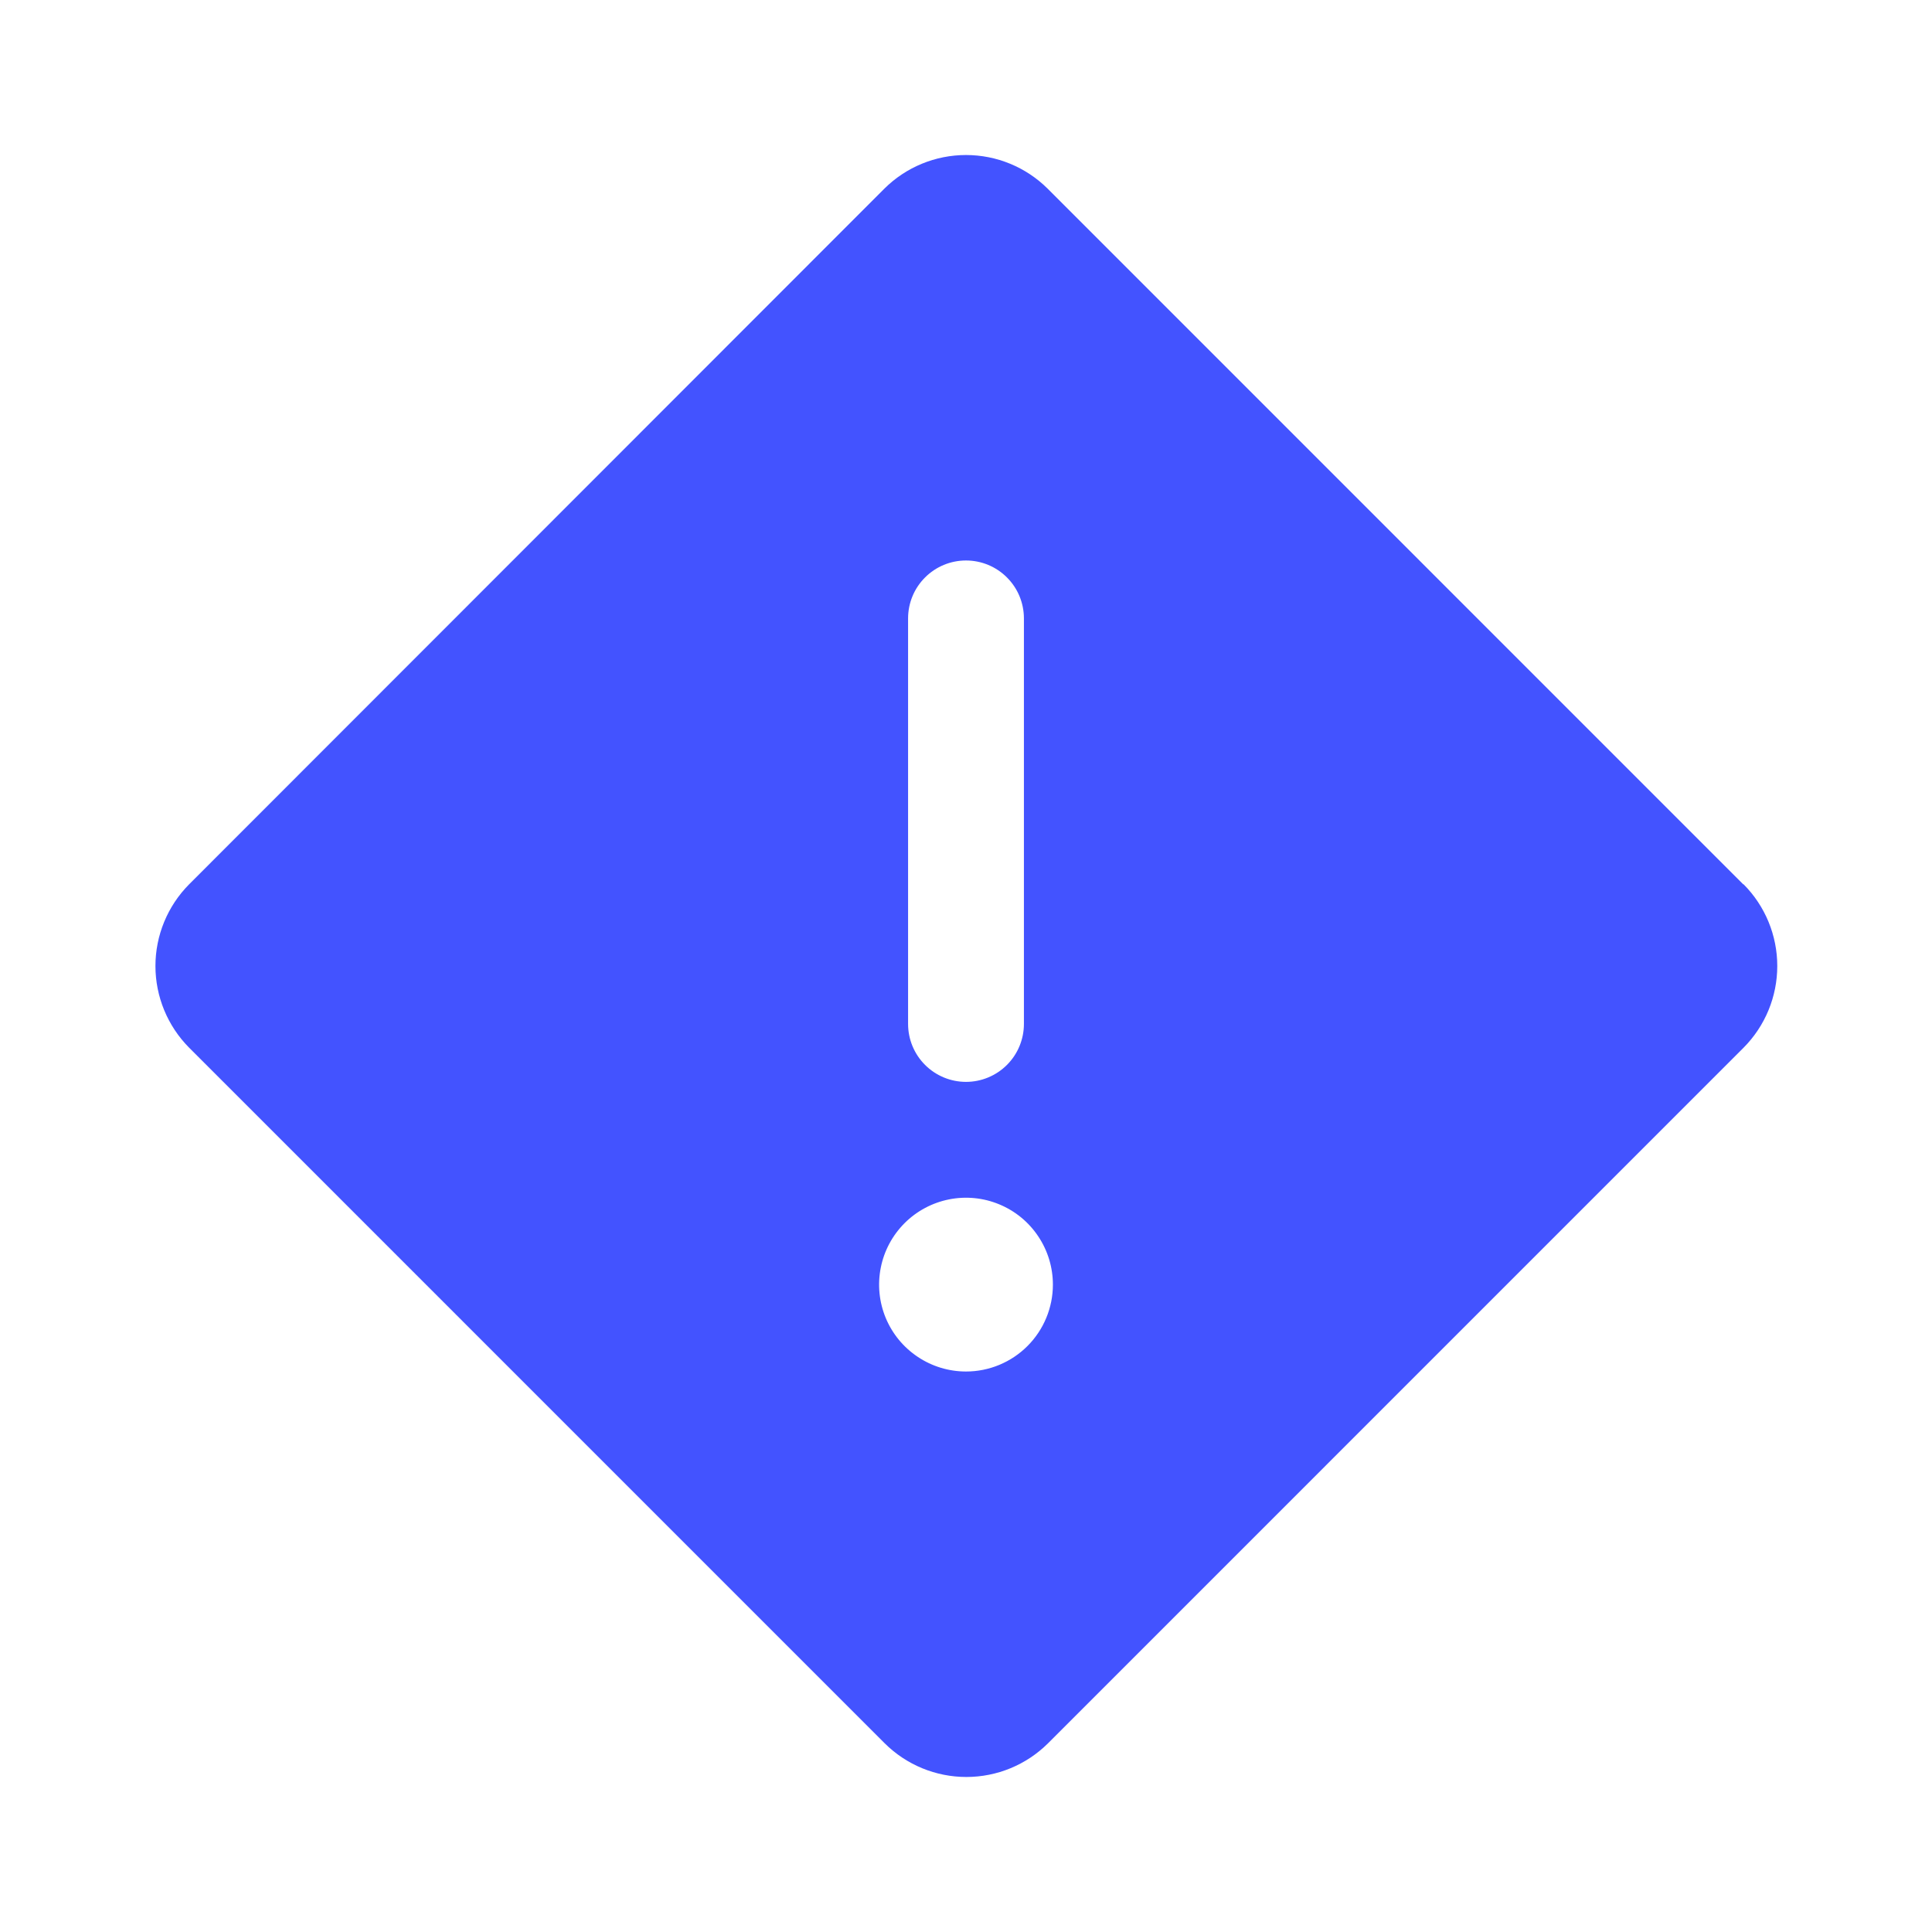 <svg width="46" height="46" viewBox="0 0 46 46" fill="none" xmlns="http://www.w3.org/2000/svg">
<g id="WarningDiamond">
<path id="Vector" d="M41.505 21.055L24.945 4.493C24.428 3.979 23.729 3.691 23 3.691C22.271 3.691 21.572 3.979 21.055 4.493L4.503 21.055C3.99 21.572 3.701 22.271 3.701 23C3.701 23.729 3.99 24.428 4.503 24.945L21.064 41.507C21.581 42.021 22.28 42.309 23.009 42.309C23.737 42.309 24.436 42.021 24.953 41.507L41.514 24.945C42.028 24.428 42.316 23.729 42.316 23C42.316 22.271 42.028 21.572 41.514 21.055H41.505ZM21.621 14.724C21.621 14.358 21.766 14.007 22.025 13.749C22.283 13.49 22.634 13.345 23 13.345C23.366 13.345 23.717 13.49 23.975 13.749C24.234 14.007 24.379 14.358 24.379 14.724V24.379C24.379 24.745 24.234 25.096 23.975 25.355C23.717 25.613 23.366 25.759 23 25.759C22.634 25.759 22.283 25.613 22.025 25.355C21.766 25.096 21.621 24.745 21.621 24.379V14.724ZM23 32.655C22.591 32.655 22.191 32.534 21.851 32.306C21.51 32.079 21.245 31.756 21.088 31.378C20.932 31 20.891 30.584 20.971 30.183C21.05 29.781 21.248 29.413 21.537 29.123C21.826 28.834 22.195 28.637 22.596 28.557C22.998 28.477 23.414 28.518 23.792 28.675C24.17 28.831 24.493 29.096 24.72 29.437C24.948 29.777 25.069 30.177 25.069 30.586C25.069 31.135 24.851 31.661 24.463 32.049C24.075 32.437 23.549 32.655 23 32.655Z" fill="#4353FF"/>
</g>
</svg>
